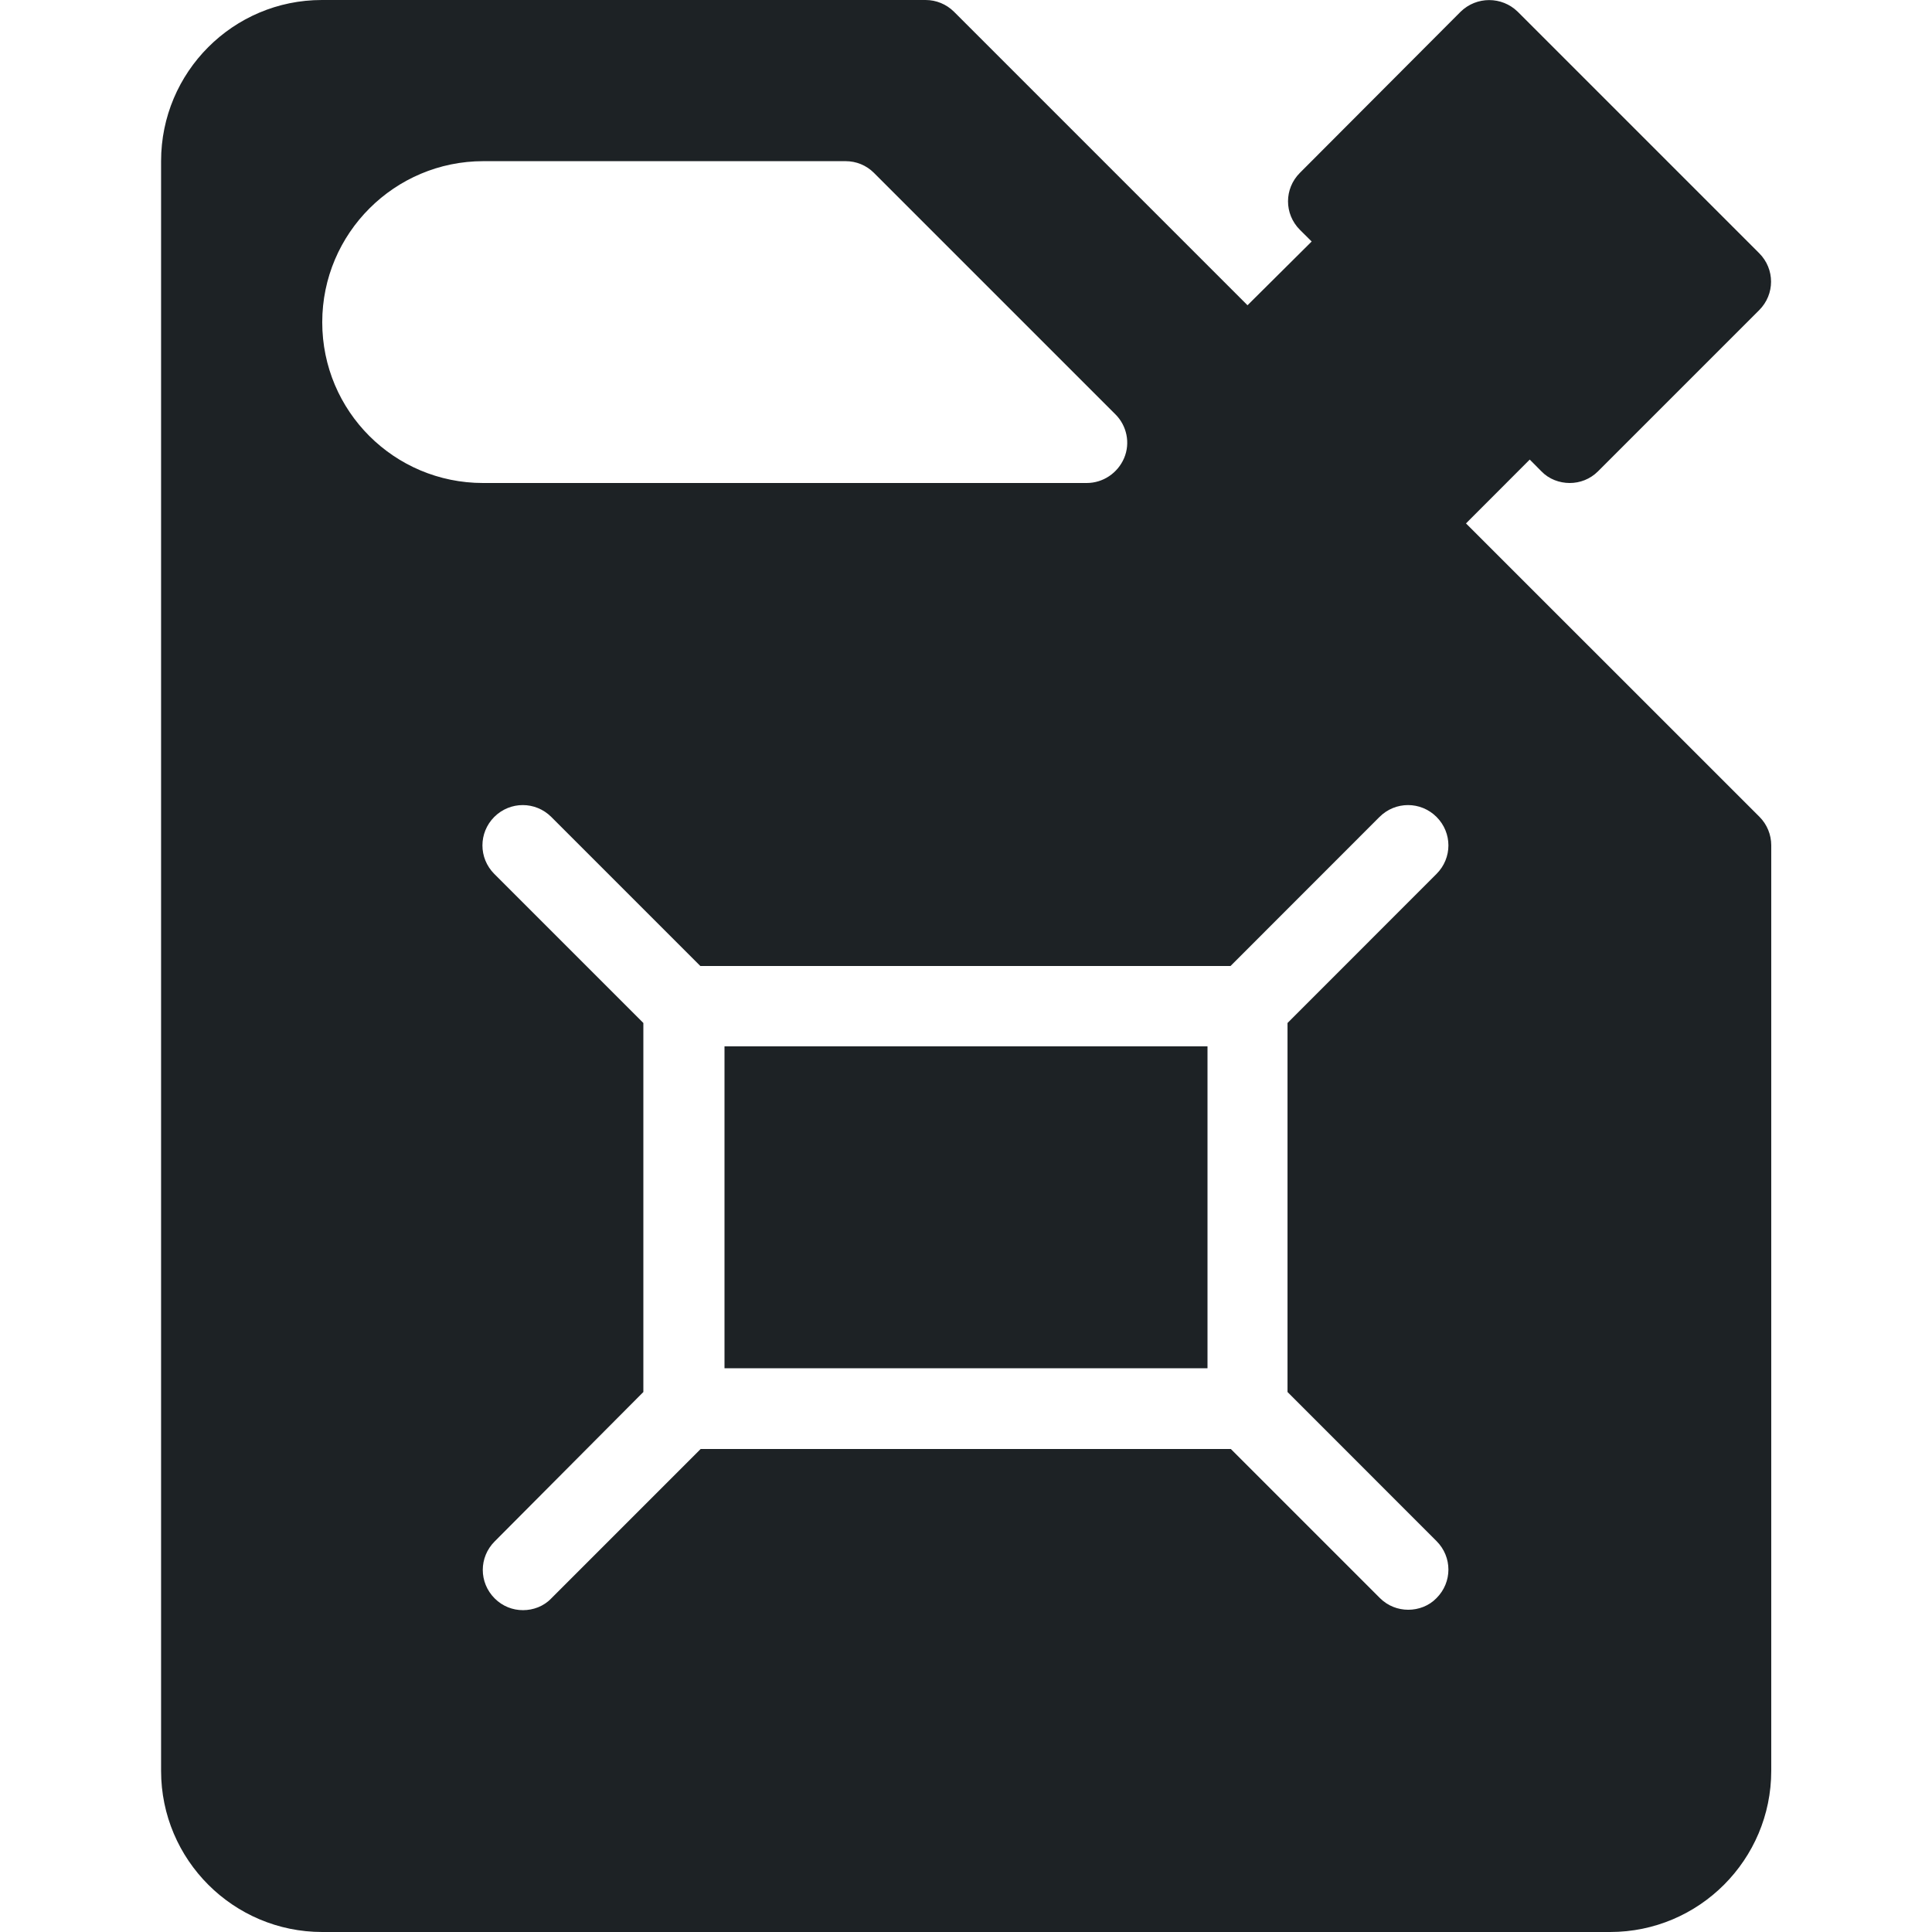 <?xml version="1.0" encoding="UTF-8"?> <svg xmlns="http://www.w3.org/2000/svg" width="24" height="24" viewBox="0 0 24 24" fill="none"> <path d="M9 12.998H15V16.997H9V12.998Z" fill="#1D2225"></path> <path d="M3.998 0H11.498C11.63 0 11.756 0.052 11.85 0.145L15.497 3.792L16.294 3L16.148 2.855C15.951 2.658 15.951 2.344 16.148 2.147L18.145 0.145C18.342 -0.047 18.656 -0.047 18.853 0.145L21.853 3.145C22.05 3.342 22.05 3.656 21.853 3.853L19.851 5.855C19.753 5.953 19.626 6 19.5 6C19.373 6 19.242 5.953 19.148 5.855L19.003 5.709L18.211 6.502L21.858 10.148C21.951 10.242 22.003 10.369 22.003 10.5V21.998C22.003 23.1 21.108 24 20.001 24H4.003C2.901 24 2.001 23.105 2.001 21.998V2.002C2.001 0.895 2.897 0 3.998 0ZM6.145 19.148C5.948 19.345 5.948 19.659 6.145 19.856C6.244 19.955 6.37 20.002 6.497 20.002C6.623 20.002 6.754 19.955 6.848 19.856L8.704 18H15.29L17.142 19.852C17.24 19.95 17.367 19.997 17.494 19.997C17.62 19.997 17.751 19.95 17.845 19.852C18.042 19.655 18.042 19.341 17.845 19.144L15.994 17.292V12.708L17.845 10.856C18.042 10.659 18.042 10.345 17.845 10.148C17.648 9.952 17.334 9.952 17.137 10.148L15.286 12H8.7L6.848 10.148C6.651 9.952 6.337 9.952 6.14 10.148C5.944 10.345 5.944 10.659 6.14 10.856L7.992 12.708V17.292L6.145 19.148ZM6 6H13.5C13.701 6 13.884 5.878 13.964 5.691C14.044 5.503 13.997 5.287 13.856 5.147L10.856 2.147C10.762 2.053 10.636 2.002 10.505 2.002H6.004C4.903 2.002 4.003 2.897 4.003 4.003C4.003 5.109 4.898 6 6 6Z" fill="#1D2225"></path> </svg> 